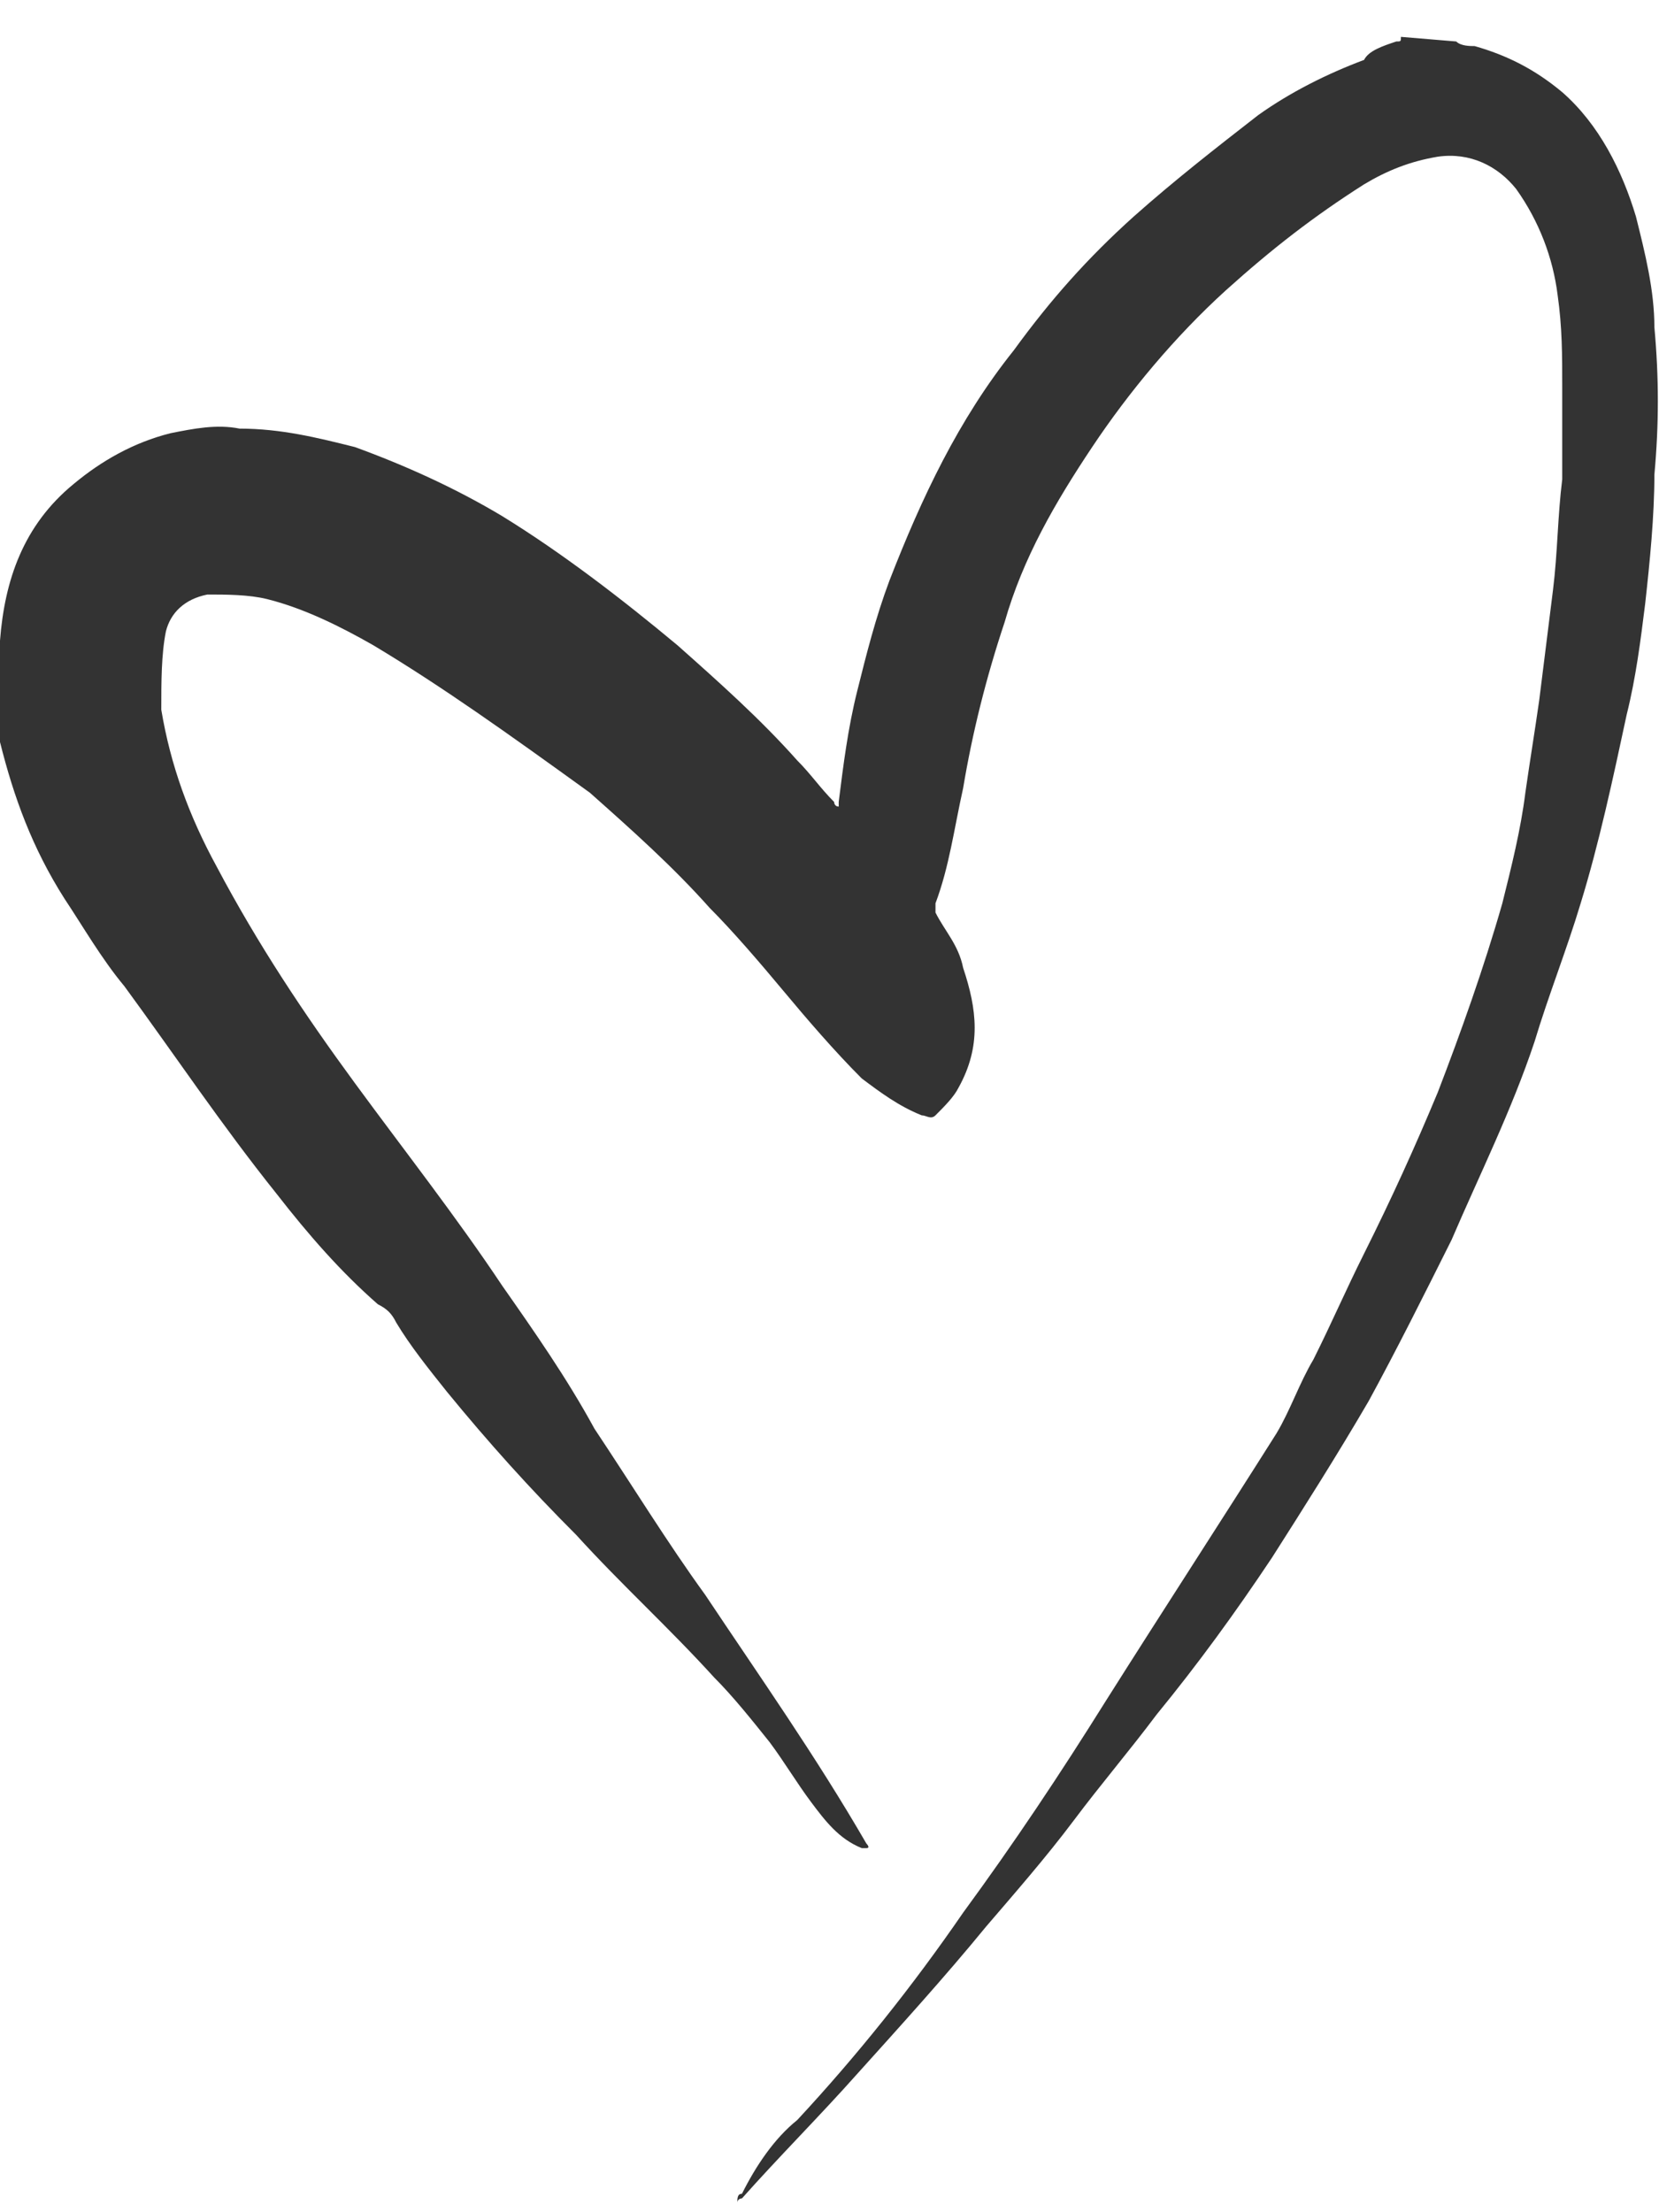 <?xml version="1.0" encoding="UTF-8"?> <svg xmlns="http://www.w3.org/2000/svg" xmlns:xlink="http://www.w3.org/1999/xlink" version="1.1" id="Слой_1" x="0px" y="0px" viewBox="0 0 36 48" style="enable-background:new 0 0 36 48;" xml:space="preserve"> <style type="text/css"> .st0{fill:#333333;} </style> <path class="st0" d="M31.6,0.9C31.7,1,31.9,1,32,1c0.7,0.2,1.3,0.5,1.9,1c0.8,0.7,1.3,1.7,1.6,2.7c0.2,0.8,0.4,1.6,0.4,2.4 c0.1,1.1,0.1,2.1,0,3.2c0,0.9-0.1,1.9-0.2,2.8c-0.1,0.8-0.2,1.6-0.4,2.4c-0.3,1.4-0.6,2.8-1,4.1c-0.3,1-0.7,2-1,3 c-0.5,1.5-1.2,2.9-1.8,4.3c-0.6,1.2-1.2,2.4-1.8,3.5c-0.7,1.2-1.4,2.3-2.1,3.4c-0.8,1.2-1.6,2.3-2.5,3.4c-0.6,0.8-1.2,1.5-1.8,2.3 c-0.6,0.8-1.3,1.6-1.9,2.3c-0.9,1.1-1.9,2.2-2.8,3.2c-0.8,0.9-1.7,1.8-2.5,2.7c0,0-0.1,0-0.1,0.1c0-0.1,0-0.2,0.1-0.2 c0.3-0.6,0.7-1.2,1.2-1.6c1.3-1.4,2.5-2.9,3.6-4.5c1.1-1.5,2.1-3,3.1-4.6c1.2-1.9,2.5-3.9,3.7-5.8c0.3-0.5,0.5-1.1,0.8-1.6 c0.4-0.8,0.7-1.5,1.1-2.3c0.6-1.2,1.1-2.3,1.6-3.5c0.5-1.3,1-2.7,1.4-4.1c0.2-0.8,0.4-1.6,0.5-2.4c0.1-0.7,0.2-1.3,0.3-2 c0.1-0.8,0.2-1.6,0.3-2.4c0.1-0.8,0.1-1.6,0.2-2.4c0-0.7,0-1.3,0-2c0-0.7,0-1.3-0.1-2c-0.1-0.8-0.4-1.6-0.9-2.3 c-0.4-0.5-1-0.8-1.7-0.7c-0.6,0.1-1.1,0.3-1.6,0.6c-1.1,0.7-2,1.4-3,2.3c-1.1,1-2.1,2.2-2.9,3.4c-0.8,1.2-1.5,2.4-1.9,3.8 c-0.4,1.2-0.7,2.4-0.9,3.6c-0.2,0.9-0.3,1.7-0.6,2.5c0,0.1,0,0.1,0,0.2c0.2,0.4,0.5,0.7,0.6,1.2c0.3,0.9,0.4,1.7-0.1,2.6 c-0.1,0.2-0.3,0.4-0.5,0.6c-0.1,0.1-0.2,0-0.3,0c-0.5-0.2-0.9-0.5-1.3-0.8c-0.6-0.6-1.2-1.3-1.7-1.9c-0.5-0.6-1.1-1.3-1.6-1.8 c-0.8-0.9-1.7-1.7-2.6-2.5C11,15.9,9.6,14.9,8.1,14c-0.7-0.4-1.5-0.8-2.3-1c-0.4-0.1-0.9-0.1-1.3-0.1C4,13,3.7,13.3,3.6,13.7 c-0.1,0.5-0.1,1.1-0.1,1.7c0.2,1.2,0.6,2.3,1.2,3.4c0.9,1.7,1.9,3.2,3,4.7c1.1,1.5,2.2,2.9,3.2,4.4c0.7,1,1.4,2,2,3.1 c0.8,1.2,1.6,2.5,2.4,3.6c1.2,1.8,2.4,3.5,3.5,5.4c0,0,0.1,0.1,0,0.1c0,0-0.1,0-0.1,0c-0.5-0.2-0.8-0.6-1.1-1 c-0.3-0.4-0.6-0.9-0.9-1.3c-0.4-0.5-0.8-1-1.2-1.4c-1-1.1-2-2-3-3.1c-1-1-1.9-2-2.8-3.1c-0.4-0.5-0.8-1-1.1-1.5 c-0.1-0.2-0.2-0.3-0.4-0.4c-0.8-0.7-1.5-1.5-2.2-2.4c-1.2-1.5-2.2-3-3.3-4.5c-0.5-0.6-0.9-1.3-1.3-1.9c-0.7-1.1-1.1-2.2-1.4-3.4 C0,15.3,0,14.6,0,13.9c0.1-1.3,0.5-2.5,1.6-3.4c0.6-0.5,1.3-0.9,2.1-1.1c0.5-0.1,1-0.2,1.5-0.1c0.9,0,1.7,0.2,2.5,0.4 c1.1,0.4,2.2,0.9,3.2,1.5c1.3,0.8,2.6,1.8,3.8,2.8c0.9,0.8,1.8,1.6,2.6,2.5c0.3,0.3,0.5,0.6,0.8,0.9c0,0,0,0.1,0.1,0.1 c0,0,0-0.1,0-0.1c0.1-0.8,0.2-1.6,0.4-2.4c0.2-0.8,0.4-1.6,0.7-2.4c0.7-1.8,1.5-3.5,2.7-5c0.8-1.1,1.6-2,2.6-2.9 c0.9-0.8,1.8-1.5,2.7-2.2c0.7-0.5,1.5-0.9,2.3-1.2C29.7,1.1,30,1,30.3,0.9c0.1,0,0.1,0,0.1-0.1L31.6,0.9L31.6,0.9z"></path> </svg> 